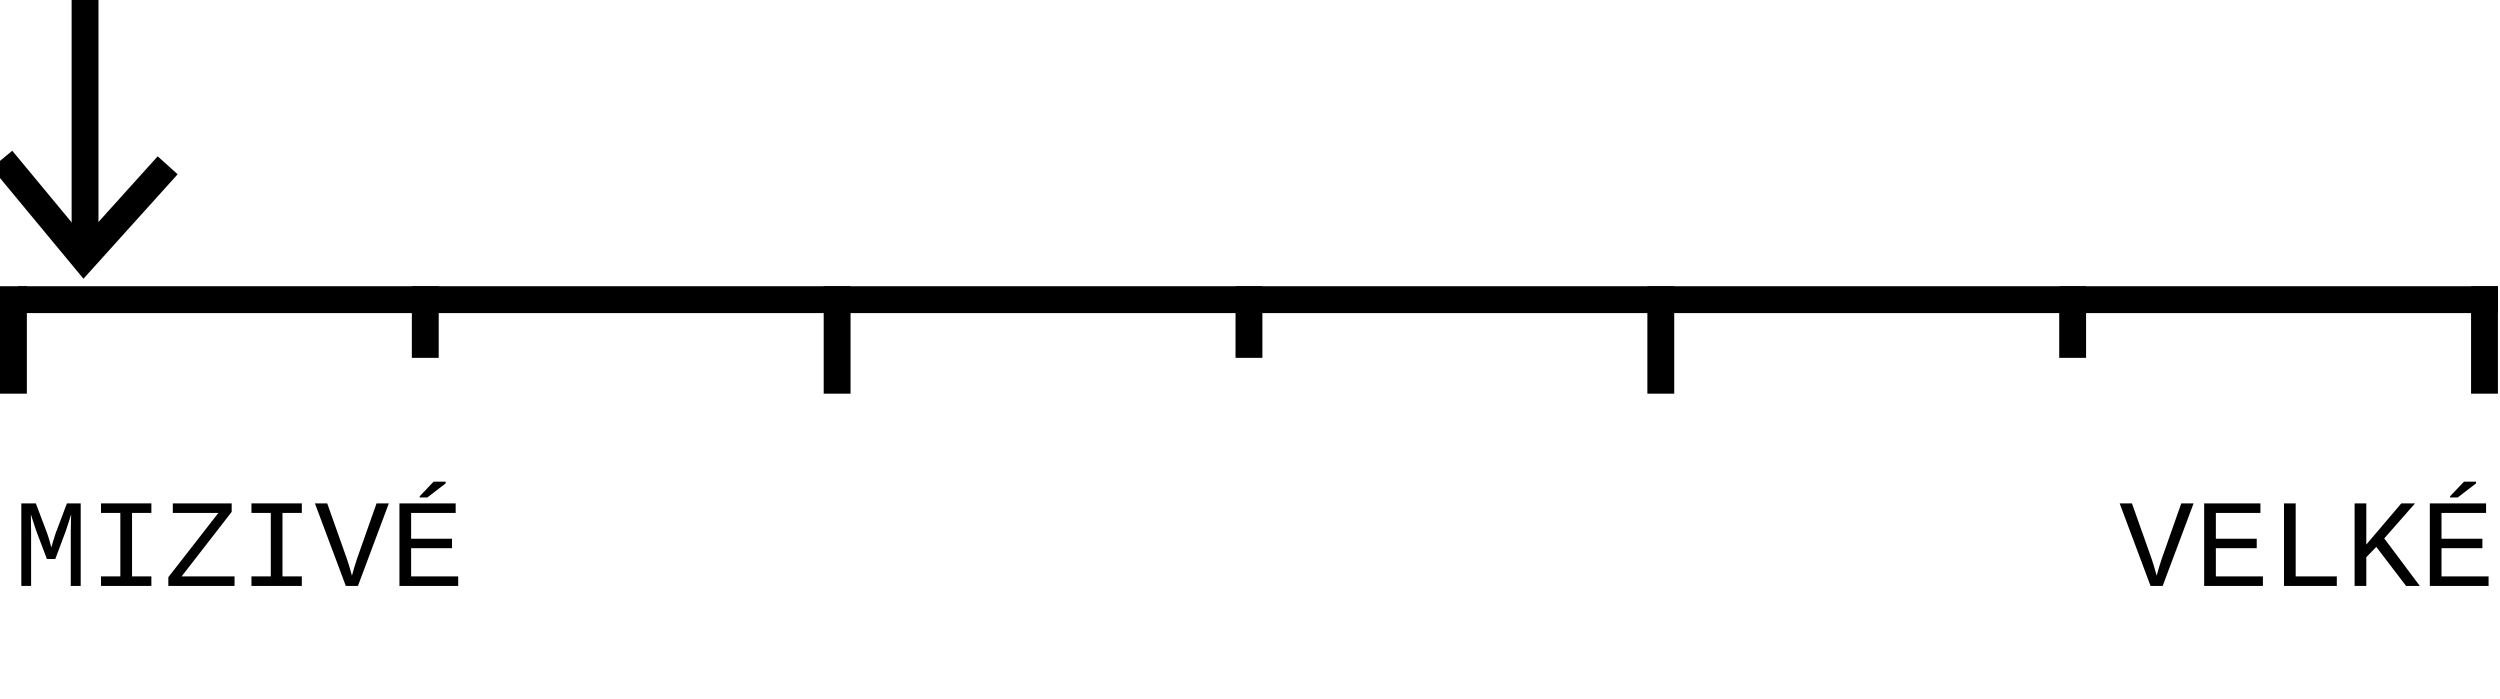 <?xml version="1.0" encoding="utf-8"?>
<!-- Generator: Adobe Illustrator 15.1.0, SVG Export Plug-In . SVG Version: 6.00 Build 0)  -->
<!DOCTYPE svg PUBLIC "-//W3C//DTD SVG 1.1//EN" "http://www.w3.org/Graphics/SVG/1.1/DTD/svg11.dtd">
<svg version="1.1" id="Vrstva_1" xmlns="http://www.w3.org/2000/svg" xmlns:xlink="http://www.w3.org/1999/xlink" x="0px" y="0px"
	 width="279.232px" height="78.11px" viewBox="0 0 279.232 78.11" enable-background="new 0 0 279.232 78.11" xml:space="preserve">
<g>
	<g>
		<path d="M7.905,65.445v-5.934c0-0.615,0.007-1.073,0.021-1.374l0.021-0.684c-0.292,0.939-0.508,1.602-0.649,1.989l-1.121,2.994
			H5.239l-1.135-2.994c-0.082-0.21-0.301-0.872-0.656-1.989l0.027,2.058v5.934H2.382v-9.222h1.62l1.265,3.343
			c0.096,0.241,0.25,0.769,0.465,1.579l0.178-0.615l0.301-0.957l1.265-3.35h1.538v9.222H7.905z"/>
		<path d="M11.282,56.224h5.626v1.066h-2.16v7.089h2.16v1.066h-5.626v-1.066h2.16V57.29h-2.16V56.224z"/>
		<path d="M26.198,65.445h-7.396v-0.978l5.592-7.178h-5.093v-1.066h6.576v0.95l-5.592,7.205h5.913V65.445z"/>
		<path d="M28.085,56.224h5.626v1.066h-2.16v7.089h2.16v1.066h-5.626v-1.066h2.16V57.29h-2.16V56.224z"/>
		<path d="M39.979,65.445h-1.354l-3.452-9.222h1.374l2.188,6.166c0.141,0.393,0.333,1.027,0.574,1.907
			c0.182-0.679,0.374-1.315,0.574-1.907l2.174-6.166h1.374L39.979,65.445z"/>
		<path d="M44.614,65.445v-9.222h6.282v1.066H45.92v2.885h4.566v1.053H45.92v3.151h5.257v1.066H44.614z M46.877,55.567v-0.137
			l1.552-1.634h1.347v0.198l-2.051,1.572H46.877z"/>
	</g>
</g>
<g>
	<g>
		<path d="M241.555,65.445h-1.354l-3.451-9.222h1.373l2.188,6.166c0.142,0.393,0.333,1.027,0.574,1.907
			c0.183-0.679,0.374-1.315,0.574-1.907l2.174-6.166h1.375L241.555,65.445z"/>
		<path d="M246.189,65.445v-9.222h6.283v1.066h-4.977v2.885h4.566v1.053h-4.566v3.151h5.256v1.066H246.189z"/>
		<path d="M255.104,65.445v-9.222h1.307v8.155h4.594v1.066H255.104z"/>
		<path d="M268.742,65.445l-3.33-4.361l-1.113,1.155v3.206h-1.307v-9.222h1.307v4.601l3.91-4.601h1.537l-3.445,3.91l3.973,5.312
			H268.742z"/>
		<path d="M271.395,65.445v-9.222h6.281v1.066h-4.977v2.885h4.566v1.053h-4.566v3.151h5.258v1.066H271.395z M273.656,55.567v-0.137
			l1.553-1.634h1.346v0.198l-2.051,1.572H273.656z"/>
	</g>
</g>
<g>
	<line fill="#FFFFFF" stroke="#000000" stroke-width="3" stroke-miterlimit="10" x1="2" y1="33.47" x2="279" y2="33.47"/>
	<line fill="none" stroke="#000000" stroke-width="3" stroke-miterlimit="10" x1="1.5" y1="31.97" x2="1.5" y2="43.97"/>
	<line fill="none" stroke="#000000" stroke-width="3" stroke-miterlimit="10" x1="47.5" y1="31.97" x2="47.5" y2="39.97"/>
	<line fill="none" stroke="#000000" stroke-width="3" stroke-miterlimit="10" x1="139.5" y1="31.97" x2="139.5" y2="39.97"/>
	<line fill="none" stroke="#000000" stroke-width="3" stroke-miterlimit="10" x1="231.5" y1="31.97" x2="231.5" y2="39.97"/>
	<line fill="none" stroke="#000000" stroke-width="3" stroke-miterlimit="10" x1="93.5" y1="31.97" x2="93.5" y2="43.97"/>
	<line fill="none" stroke="#000000" stroke-width="3" stroke-miterlimit="10" x1="185.5" y1="31.97" x2="185.5" y2="43.97"/>
	<line fill="none" stroke="#000000" stroke-width="3" stroke-miterlimit="10" x1="277.5" y1="31.97" x2="277.5" y2="43.97"/>
</g>
<g>
	<line fill="none" stroke="#000000" stroke-width="3" stroke-miterlimit="10" x1="9.5" y1="-0.03" x2="9.5" y2="26.97"/>
	<polyline fill="none" stroke="#000000" stroke-width="3" stroke-miterlimit="10" points="18.726,18.462 9.37,28.84 0.214,17.794 	
		"/>
</g>
</svg>

